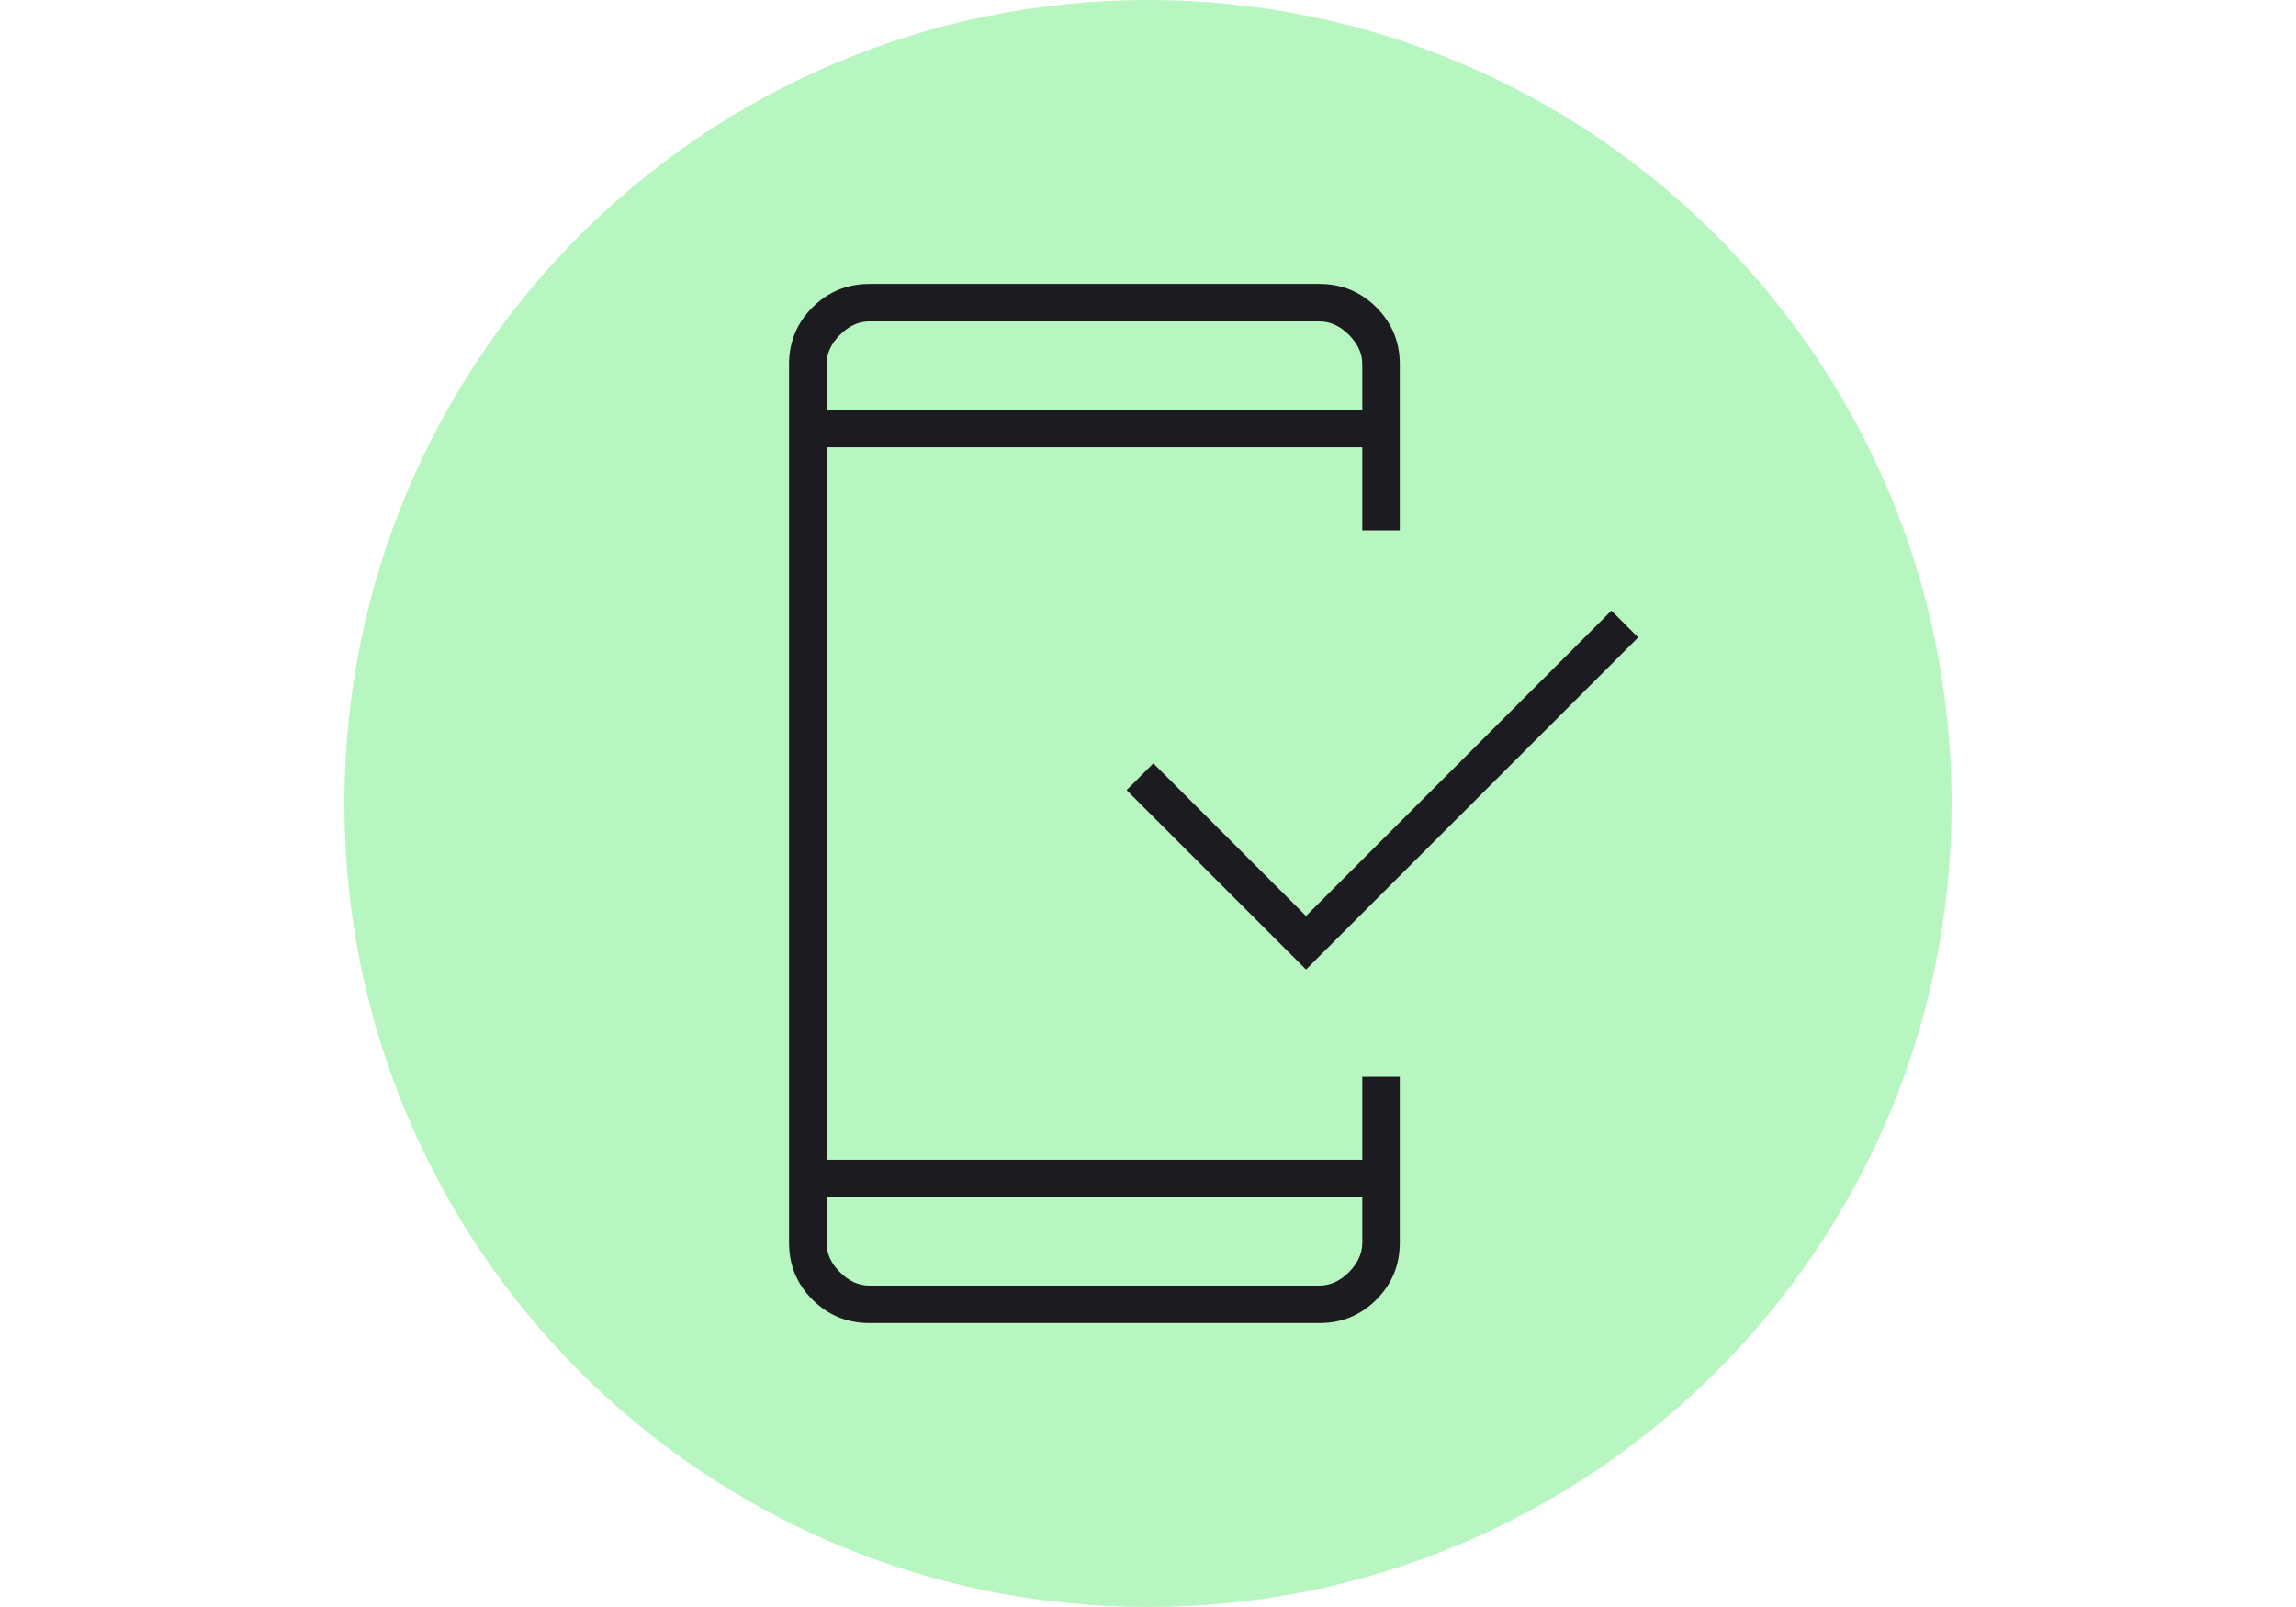 <svg width="500" height="350" viewBox="0 0 500 350" fill="none" xmlns="http://www.w3.org/2000/svg">
<rect width="500" height="350" fill="white"/>
<g clip-path="url(#clip0_2_135)">
<path d="M250 350C346.65 350 425 271.65 425 175C425 78.35 346.65 0 250 0C153.35 0 75 78.35 75 175C75 271.65 153.35 350 250 350Z" fill="#B7F6C1"/>
<mask id="mask0_2_135" style="mask-type:alpha" maskUnits="userSpaceOnUse" x="110" y="35" width="280" height="280">
<path d="M390 35H110V315H390V35Z" fill="#D9D9D9"/>
</mask>
<g mask="url(#mask0_2_135)">
<path d="M189.333 288.166C184.472 288.166 180.34 286.465 176.937 283.062C173.534 279.66 171.833 275.528 171.833 270.666V79.333C171.833 74.472 173.534 70.34 176.937 66.938C180.34 63.535 184.472 61.833 189.333 61.833H287.334C292.195 61.833 296.326 63.535 299.729 66.938C303.131 70.34 304.834 74.472 304.834 79.333V115.5H296.666V97.417H180V252.584H296.666V234.5H304.834V270.666C304.834 275.528 303.131 279.66 299.729 283.062C296.326 286.465 292.195 288.166 287.334 288.166H189.333ZM180 260.75V270.666C180 273 180.972 275.139 182.916 277.084C184.861 279.028 187 280 189.333 280H287.334C289.666 280 291.805 279.028 293.75 277.084C295.695 275.139 296.666 273 296.666 270.666V260.75H180ZM284.416 211.166L245.334 172.084L251.166 166.25L284.416 199.5L350.916 133L356.75 138.833L284.416 211.166ZM180 89.25H296.666V79.333C296.666 77 295.695 74.861 293.75 72.917C291.805 70.972 289.666 70 287.334 70H189.333C187 70 184.861 70.972 182.916 72.917C180.972 74.861 180 77 180 79.333V89.25Z" fill="#1C1B1F"/>
</g>
</g>
<defs>
<clipPath id="clip0_2_135">
<rect width="350" height="350" fill="white" transform="translate(75)"/>
</clipPath>
</defs>
</svg>

